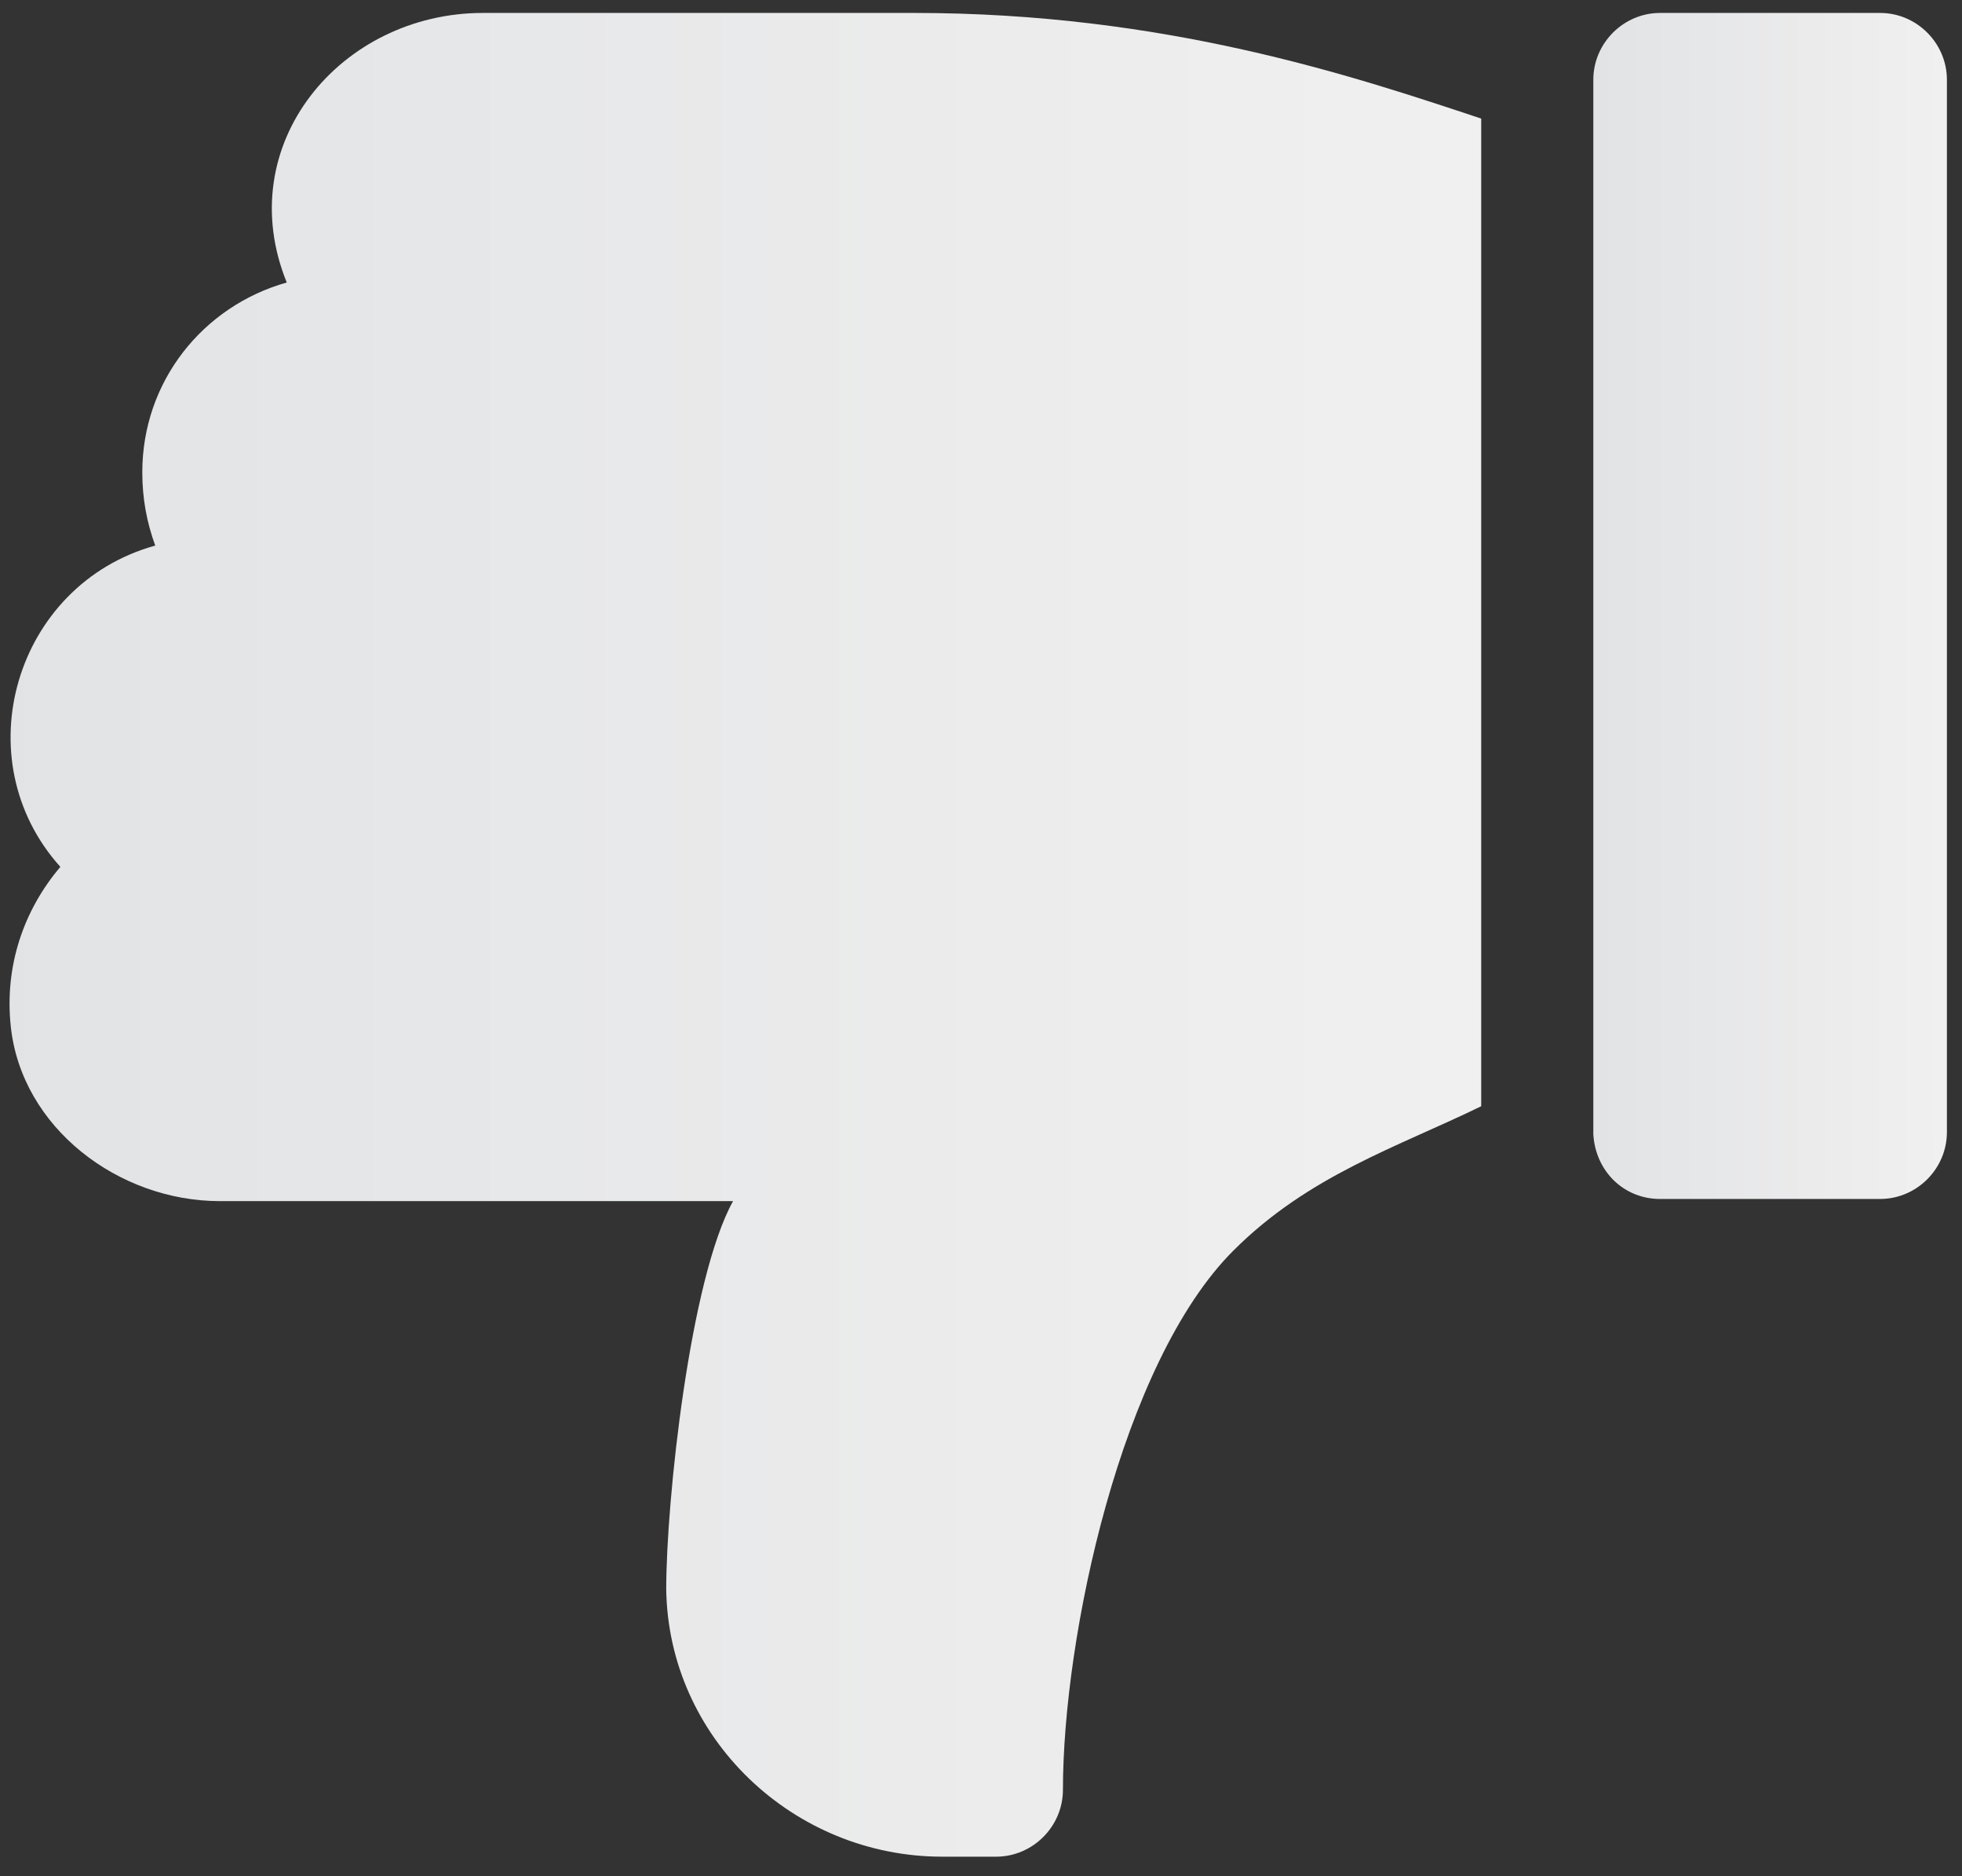 <?xml version="1.0" encoding="UTF-8"?>
<svg width="91px" height="87px" viewBox="0 0 91 87" version="1.1" xmlns="http://www.w3.org/2000/svg" xmlns:xlink="http://www.w3.org/1999/xlink">
    <rect x="0" y="0" width="91" height="87" fill="#333333" stroke="none"/>
    <!-- Generator: Sketch 63.1 (92452) - https://sketch.com -->
    <title>icon-thumb-down-1</title>
    <desc>Created with Sketch.</desc>
    <defs>
        <linearGradient x1="0.151%" y1="50%" x2="99.568%" y2="50%" id="linearGradient-1">
            <stop stop-color="#F1F0F0" offset="0%"></stop>
            <stop stop-color="#E1E3E5" offset="100%"></stop>
        </linearGradient>
        <linearGradient x1="0%" y1="50%" x2="100%" y2="50%" id="linearGradient-2">
            <stop stop-color="#F1F0F0" offset="0%"></stop>
            <stop stop-color="#E1E3E5" offset="100%"></stop>
        </linearGradient>
    </defs>
    <g id="Page-1" stroke="none" stroke-width="1" fill="none" fill-rule="evenodd">
        <g id="icon-thumb-down-1" transform="translate(45.5, 43.5) scale(-1, 1) translate(-45.5, -43.5) " fill-rule="nonzero">
            <path d="M17.1,52.6 L17.1,3.7 C17.1,2 15.7,0.6 14,0.6 L3.8,0.6 C2.1,0.6 0.7,2 0.7,3.7 L0.7,52.5 C0.7,54.2 2.1,55.6 3.8,55.6 L14,55.6 C15.7,55.6 17,54.3 17.1,52.6 Z" id="Path" fill="url(#linearGradient-1)"></path>
            <path d="M88.2,40.2 C92.7,35.2 90.3,27.1 83.8,25.3 C84.2,24.2 84.4,23.1 84.4,21.9 C84.4,17.7 81.6,14.2 77.7,13.1 C80.3,6.7 75.2,0.6 68.6,0.6 L48.6,0.6 C37,0.6 28.3,3.5 22.3,5.5 L22.3,51.3 C26.2,53.2 30.3,54.5 33.8,58 C39,63.2 41.7,75.9 41.7,83 C41.7,84.7 43.1,86.1 44.8,86.1 L47.3,86.1 C54.2,86.1 60,80.6 60.1,73.7 C60.1,69.6 59,59.3 57,55.7 L80.8,55.7 C85.5,55.7 90,52.3 90.5,47.6 C90.8,44.8 89.9,42.2 88.2,40.2 Z" id="Path" fill="url(#linearGradient-2)"></path>
        </g>
    </g>
</svg>